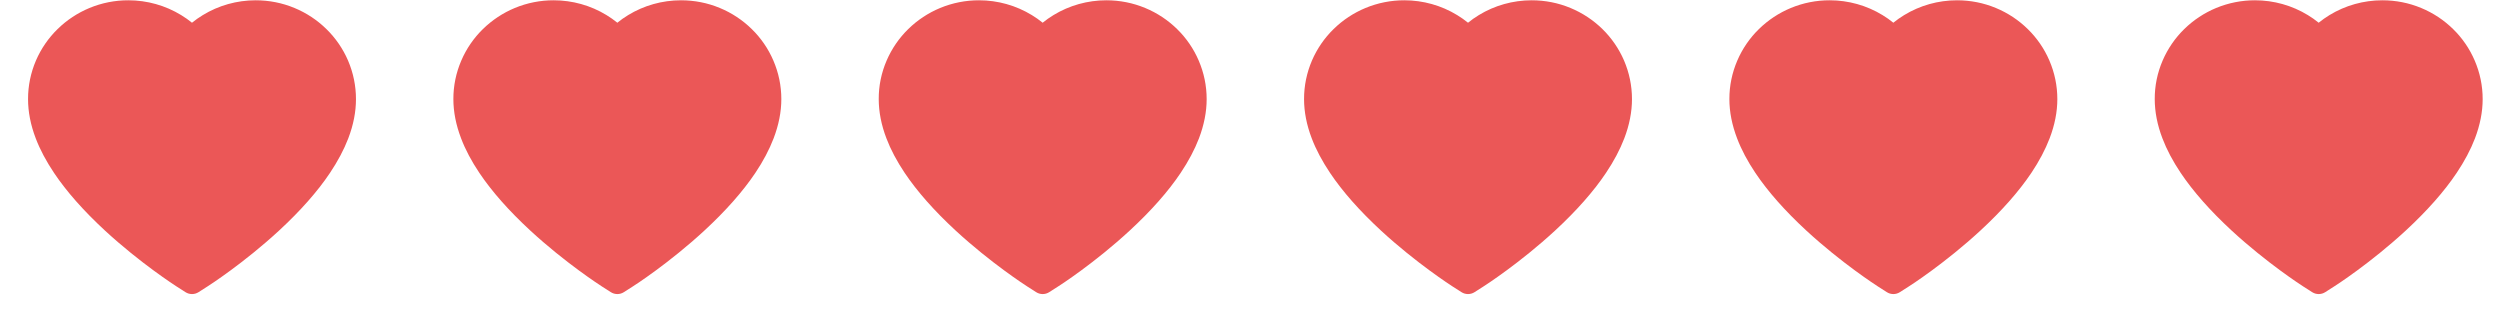 <svg width="77" height="10" viewBox="0 0 77 10" fill="none" xmlns="http://www.w3.org/2000/svg">
<path d="M1.108 1.863C1.265 1.5 1.491 1.171 1.774 0.895C2.056 0.618 2.39 0.398 2.756 0.246C3.135 0.089 3.542 0.008 3.953 0.009C4.529 0.009 5.092 0.167 5.58 0.465C5.697 0.536 5.808 0.614 5.913 0.7C6.019 0.614 6.13 0.536 6.247 0.465C6.735 0.167 7.298 0.009 7.874 0.009C8.289 0.009 8.691 0.088 9.071 0.246C9.438 0.398 9.769 0.617 10.053 0.895C10.336 1.171 10.562 1.5 10.719 1.863C10.881 2.241 10.964 2.642 10.964 3.054C10.964 3.444 10.885 3.849 10.727 4.262C10.595 4.607 10.405 4.965 10.163 5.326C9.78 5.898 9.253 6.494 8.598 7.099C7.513 8.101 6.438 8.793 6.393 8.821L6.116 8.998C5.993 9.077 5.835 9.077 5.712 8.998L5.435 8.821C5.39 8.791 4.316 8.101 3.23 7.099C2.576 6.494 2.048 5.898 1.665 5.326C1.423 4.965 1.232 4.607 1.101 4.262C0.943 3.849 0.864 3.444 0.864 3.054C0.863 2.642 0.946 2.241 1.108 1.863Z" fill="#EB5757"/>
<path d="M14.209 1.863C14.365 1.5 14.591 1.171 14.874 0.895C15.157 0.618 15.49 0.398 15.856 0.246C16.235 0.089 16.642 0.008 17.053 0.009C17.63 0.009 18.192 0.167 18.681 0.465C18.797 0.536 18.909 0.614 19.014 0.7C19.119 0.614 19.23 0.536 19.347 0.465C19.836 0.167 20.398 0.009 20.974 0.009C21.39 0.009 21.792 0.088 22.172 0.246C22.539 0.398 22.87 0.617 23.154 0.895C23.437 1.171 23.663 1.5 23.819 1.863C23.982 2.241 24.065 2.642 24.065 3.054C24.065 3.444 23.985 3.849 23.827 4.262C23.695 4.607 23.506 4.965 23.264 5.326C22.88 5.898 22.353 6.494 21.698 7.099C20.613 8.101 19.539 8.793 19.493 8.821L19.216 8.998C19.093 9.077 18.936 9.077 18.813 8.998L18.536 8.821C18.49 8.791 17.417 8.101 16.331 7.099C15.676 6.494 15.149 5.898 14.765 5.326C14.523 4.965 14.332 4.607 14.202 4.262C14.044 3.849 13.964 3.444 13.964 3.054C13.963 2.642 14.046 2.241 14.209 1.863Z" fill="#EB5757"/>
<path d="M27.309 1.863C27.466 1.5 27.692 1.171 27.974 0.895C28.257 0.618 28.59 0.398 28.956 0.246C29.336 0.089 29.743 0.008 30.154 0.009C30.73 0.009 31.292 0.167 31.781 0.465C31.898 0.536 32.009 0.614 32.114 0.7C32.219 0.614 32.331 0.536 32.447 0.465C32.936 0.167 33.498 0.009 34.075 0.009C34.49 0.009 34.892 0.088 35.272 0.246C35.639 0.398 35.97 0.617 36.254 0.895C36.537 1.171 36.763 1.5 36.919 1.863C37.082 2.241 37.165 2.642 37.165 3.054C37.165 3.444 37.085 3.849 36.928 4.262C36.795 4.607 36.606 4.965 36.364 5.326C35.981 5.898 35.453 6.494 34.798 7.099C33.714 8.101 32.639 8.793 32.593 8.821L32.316 8.998C32.194 9.077 32.036 9.077 31.913 8.998L31.636 8.821C31.59 8.791 30.517 8.101 29.431 7.099C28.776 6.494 28.249 5.898 27.865 5.326C27.623 4.965 27.433 4.607 27.302 4.262C27.144 3.849 27.065 3.444 27.065 3.054C27.063 2.642 27.146 2.241 27.309 1.863Z" fill="#EB5757"/>
<path d="M40.409 1.863C40.566 1.5 40.792 1.171 41.075 0.895C41.357 0.618 41.691 0.398 42.057 0.246C42.436 0.089 42.843 0.008 43.254 0.009C43.83 0.009 44.393 0.167 44.881 0.465C44.998 0.536 45.109 0.614 45.215 0.7C45.32 0.614 45.431 0.536 45.548 0.465C46.036 0.167 46.599 0.009 47.175 0.009C47.59 0.009 47.992 0.088 48.372 0.246C48.739 0.398 49.07 0.617 49.355 0.895C49.637 1.171 49.863 1.5 50.02 1.863C50.182 2.241 50.265 2.642 50.265 3.054C50.265 3.444 50.186 3.849 50.028 4.262C49.896 4.607 49.706 4.965 49.464 5.326C49.081 5.898 48.554 6.494 47.899 7.099C46.814 8.101 45.739 8.793 45.694 8.821L45.417 8.998C45.294 9.077 45.136 9.077 45.013 8.998L44.736 8.821C44.691 8.791 43.617 8.101 42.531 7.099C41.877 6.494 41.349 5.898 40.966 5.326C40.724 4.965 40.533 4.607 40.402 4.262C40.244 3.849 40.165 3.444 40.165 3.054C40.164 2.642 40.247 2.241 40.409 1.863Z" fill="#EB5757"/>
<path d="M53.51 1.863C53.666 1.5 53.892 1.171 54.175 0.895C54.458 0.618 54.791 0.398 55.157 0.246C55.536 0.089 55.943 0.008 56.354 0.009C56.931 0.009 57.493 0.167 57.982 0.465C58.099 0.536 58.21 0.614 58.315 0.7C58.42 0.614 58.531 0.536 58.648 0.465C59.137 0.167 59.699 0.009 60.276 0.009C60.691 0.009 61.093 0.088 61.473 0.246C61.84 0.398 62.171 0.617 62.455 0.895C62.738 1.171 62.964 1.5 63.12 1.863C63.283 2.241 63.366 2.642 63.366 3.054C63.366 3.444 63.286 3.849 63.128 4.262C62.996 4.607 62.807 4.965 62.565 5.326C62.181 5.898 61.654 6.494 60.999 7.099C59.914 8.101 58.84 8.793 58.794 8.821L58.517 8.998C58.394 9.077 58.236 9.077 58.114 8.998L57.837 8.821C57.791 8.791 56.718 8.101 55.632 7.099C54.977 6.494 54.45 5.898 54.066 5.326C53.824 4.965 53.633 4.607 53.503 4.262C53.345 3.849 53.265 3.444 53.265 3.054C53.264 2.642 53.347 2.241 53.51 1.863Z" fill="#EB5757"/>
<path d="M66.61 1.863C66.767 1.5 66.993 1.171 67.275 0.895C67.558 0.618 67.891 0.398 68.257 0.246C68.637 0.089 69.044 0.008 69.454 0.009C70.031 0.009 70.593 0.167 71.082 0.465C71.199 0.536 71.31 0.614 71.415 0.7C71.52 0.614 71.632 0.536 71.748 0.465C72.237 0.167 72.799 0.009 73.376 0.009C73.791 0.009 74.193 0.088 74.573 0.246C74.94 0.398 75.271 0.617 75.555 0.895C75.838 1.171 76.064 1.5 76.22 1.863C76.383 2.241 76.466 2.642 76.466 3.054C76.466 3.444 76.386 3.849 76.229 4.262C76.097 4.607 75.907 4.965 75.665 5.326C75.282 5.898 74.754 6.494 74.1 7.099C73.015 8.101 71.94 8.793 71.894 8.821L71.618 8.998C71.495 9.077 71.337 9.077 71.214 8.998L70.937 8.821C70.891 8.791 69.818 8.101 68.732 7.099C68.077 6.494 67.55 5.898 67.166 5.326C66.924 4.965 66.734 4.607 66.603 4.262C66.445 3.849 66.366 3.444 66.366 3.054C66.364 2.642 66.447 2.241 66.61 1.863Z" fill="#EB5757"/>
</svg>
